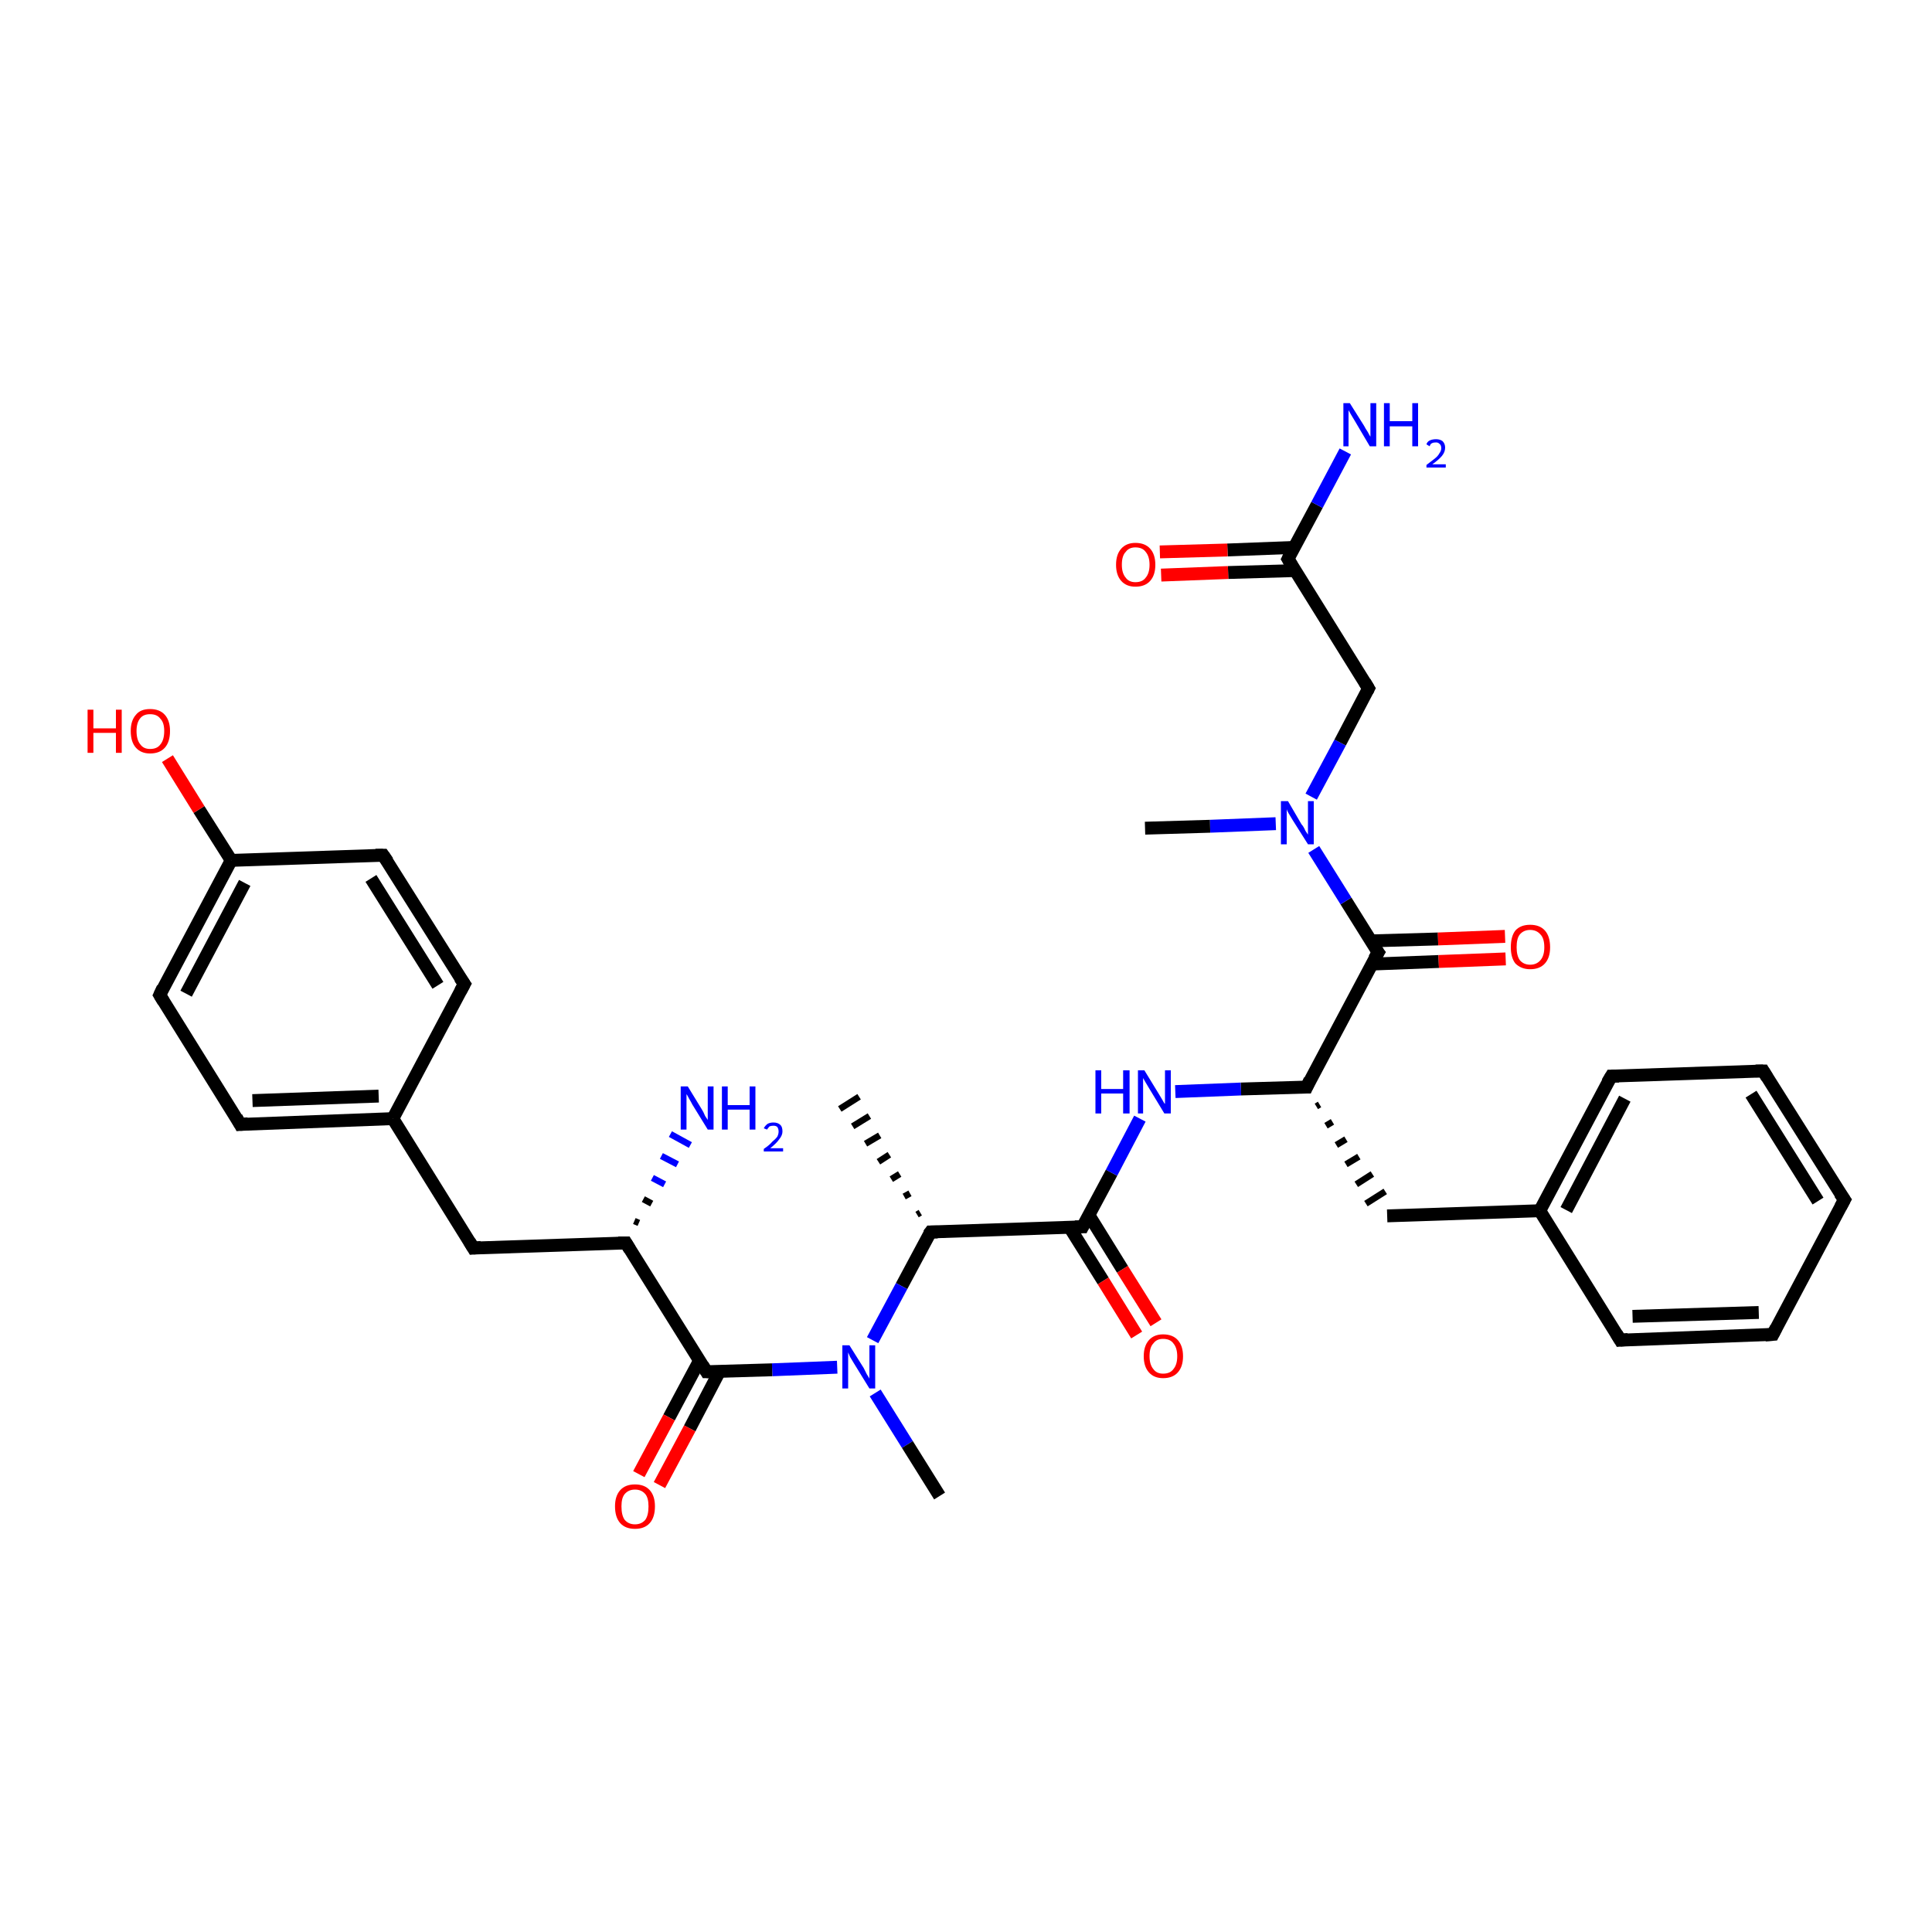 <?xml version='1.0' encoding='iso-8859-1'?>
<svg version='1.1' baseProfile='full'
              xmlns='http://www.w3.org/2000/svg'
                      xmlns:rdkit='http://www.rdkit.org/xml'
                      xmlns:xlink='http://www.w3.org/1999/xlink'
                  xml:space='preserve'
width='300px' height='300px' viewBox='0 0 300 300'>
<!-- END OF HEADER -->
<rect style='opacity:1.0;fill:#FFFFFF;stroke:none' width='300.0' height='300.0' x='0.0' y='0.0'> </rect>
<path class='bond-0 atom-1 atom-0' d='M 142.4,188.6 L 142.9,188.3' style='fill:none;fill-rule:evenodd;stroke:#000000;stroke-width:1.0px;stroke-linecap:butt;stroke-linejoin:miter;stroke-opacity:1' />
<path class='bond-0 atom-1 atom-0' d='M 140.4,185.8 L 141.3,185.3' style='fill:none;fill-rule:evenodd;stroke:#000000;stroke-width:1.0px;stroke-linecap:butt;stroke-linejoin:miter;stroke-opacity:1' />
<path class='bond-0 atom-1 atom-0' d='M 138.4,183.1 L 139.7,182.3' style='fill:none;fill-rule:evenodd;stroke:#000000;stroke-width:1.0px;stroke-linecap:butt;stroke-linejoin:miter;stroke-opacity:1' />
<path class='bond-0 atom-1 atom-0' d='M 136.4,180.4 L 138.1,179.3' style='fill:none;fill-rule:evenodd;stroke:#000000;stroke-width:1.0px;stroke-linecap:butt;stroke-linejoin:miter;stroke-opacity:1' />
<path class='bond-0 atom-1 atom-0' d='M 134.4,177.6 L 136.6,176.3' style='fill:none;fill-rule:evenodd;stroke:#000000;stroke-width:1.0px;stroke-linecap:butt;stroke-linejoin:miter;stroke-opacity:1' />
<path class='bond-0 atom-1 atom-0' d='M 132.4,174.9 L 135.0,173.3' style='fill:none;fill-rule:evenodd;stroke:#000000;stroke-width:1.0px;stroke-linecap:butt;stroke-linejoin:miter;stroke-opacity:1' />
<path class='bond-0 atom-1 atom-0' d='M 130.4,172.2 L 133.4,170.3' style='fill:none;fill-rule:evenodd;stroke:#000000;stroke-width:1.0px;stroke-linecap:butt;stroke-linejoin:miter;stroke-opacity:1' />
<path class='bond-1 atom-1 atom-2' d='M 144.5,191.3 L 140.0,199.7' style='fill:none;fill-rule:evenodd;stroke:#000000;stroke-width:2.0px;stroke-linecap:butt;stroke-linejoin:miter;stroke-opacity:1' />
<path class='bond-1 atom-1 atom-2' d='M 140.0,199.7 L 135.5,208.1' style='fill:none;fill-rule:evenodd;stroke:#0000FF;stroke-width:2.0px;stroke-linecap:butt;stroke-linejoin:miter;stroke-opacity:1' />
<path class='bond-2 atom-2 atom-3' d='M 135.9,216.3 L 140.9,224.3' style='fill:none;fill-rule:evenodd;stroke:#0000FF;stroke-width:2.0px;stroke-linecap:butt;stroke-linejoin:miter;stroke-opacity:1' />
<path class='bond-2 atom-2 atom-3' d='M 140.9,224.3 L 145.9,232.3' style='fill:none;fill-rule:evenodd;stroke:#000000;stroke-width:2.0px;stroke-linecap:butt;stroke-linejoin:miter;stroke-opacity:1' />
<path class='bond-3 atom-2 atom-4' d='M 130.0,212.3 L 119.9,212.7' style='fill:none;fill-rule:evenodd;stroke:#0000FF;stroke-width:2.0px;stroke-linecap:butt;stroke-linejoin:miter;stroke-opacity:1' />
<path class='bond-3 atom-2 atom-4' d='M 119.9,212.7 L 109.7,213.0' style='fill:none;fill-rule:evenodd;stroke:#000000;stroke-width:2.0px;stroke-linecap:butt;stroke-linejoin:miter;stroke-opacity:1' />
<path class='bond-4 atom-4 atom-5' d='M 108.6,211.3 L 103.9,220.1' style='fill:none;fill-rule:evenodd;stroke:#000000;stroke-width:2.0px;stroke-linecap:butt;stroke-linejoin:miter;stroke-opacity:1' />
<path class='bond-4 atom-4 atom-5' d='M 103.9,220.1 L 99.2,228.9' style='fill:none;fill-rule:evenodd;stroke:#FF0000;stroke-width:2.0px;stroke-linecap:butt;stroke-linejoin:miter;stroke-opacity:1' />
<path class='bond-4 atom-4 atom-5' d='M 111.7,213.0 L 107.1,221.8' style='fill:none;fill-rule:evenodd;stroke:#000000;stroke-width:2.0px;stroke-linecap:butt;stroke-linejoin:miter;stroke-opacity:1' />
<path class='bond-4 atom-4 atom-5' d='M 107.1,221.8 L 102.4,230.6' style='fill:none;fill-rule:evenodd;stroke:#FF0000;stroke-width:2.0px;stroke-linecap:butt;stroke-linejoin:miter;stroke-opacity:1' />
<path class='bond-5 atom-4 atom-6' d='M 109.7,213.0 L 97.2,193.0' style='fill:none;fill-rule:evenodd;stroke:#000000;stroke-width:2.0px;stroke-linecap:butt;stroke-linejoin:miter;stroke-opacity:1' />
<path class='bond-6 atom-6 atom-7' d='M 98.5,189.6 L 99.2,189.9' style='fill:none;fill-rule:evenodd;stroke:#000000;stroke-width:1.0px;stroke-linecap:butt;stroke-linejoin:miter;stroke-opacity:1' />
<path class='bond-6 atom-6 atom-7' d='M 99.9,186.2 L 101.2,186.9' style='fill:none;fill-rule:evenodd;stroke:#000000;stroke-width:1.0px;stroke-linecap:butt;stroke-linejoin:miter;stroke-opacity:1' />
<path class='bond-6 atom-6 atom-7' d='M 101.3,182.9 L 103.2,183.9' style='fill:none;fill-rule:evenodd;stroke:#0000FF;stroke-width:1.0px;stroke-linecap:butt;stroke-linejoin:miter;stroke-opacity:1' />
<path class='bond-6 atom-6 atom-7' d='M 102.7,179.5 L 105.2,180.8' style='fill:none;fill-rule:evenodd;stroke:#0000FF;stroke-width:1.0px;stroke-linecap:butt;stroke-linejoin:miter;stroke-opacity:1' />
<path class='bond-6 atom-6 atom-7' d='M 104.1,176.1 L 107.2,177.8' style='fill:none;fill-rule:evenodd;stroke:#0000FF;stroke-width:1.0px;stroke-linecap:butt;stroke-linejoin:miter;stroke-opacity:1' />
<path class='bond-7 atom-6 atom-8' d='M 97.2,193.0 L 73.5,193.8' style='fill:none;fill-rule:evenodd;stroke:#000000;stroke-width:2.0px;stroke-linecap:butt;stroke-linejoin:miter;stroke-opacity:1' />
<path class='bond-8 atom-8 atom-9' d='M 73.5,193.8 L 61.0,173.7' style='fill:none;fill-rule:evenodd;stroke:#000000;stroke-width:2.0px;stroke-linecap:butt;stroke-linejoin:miter;stroke-opacity:1' />
<path class='bond-9 atom-9 atom-10' d='M 61.0,173.7 L 37.3,174.6' style='fill:none;fill-rule:evenodd;stroke:#000000;stroke-width:2.0px;stroke-linecap:butt;stroke-linejoin:miter;stroke-opacity:1' />
<path class='bond-9 atom-9 atom-10' d='M 58.8,170.2 L 39.2,170.9' style='fill:none;fill-rule:evenodd;stroke:#000000;stroke-width:2.0px;stroke-linecap:butt;stroke-linejoin:miter;stroke-opacity:1' />
<path class='bond-10 atom-10 atom-11' d='M 37.3,174.6 L 24.8,154.5' style='fill:none;fill-rule:evenodd;stroke:#000000;stroke-width:2.0px;stroke-linecap:butt;stroke-linejoin:miter;stroke-opacity:1' />
<path class='bond-11 atom-11 atom-12' d='M 24.8,154.5 L 35.9,133.6' style='fill:none;fill-rule:evenodd;stroke:#000000;stroke-width:2.0px;stroke-linecap:butt;stroke-linejoin:miter;stroke-opacity:1' />
<path class='bond-11 atom-11 atom-12' d='M 28.9,154.3 L 38.0,137.1' style='fill:none;fill-rule:evenodd;stroke:#000000;stroke-width:2.0px;stroke-linecap:butt;stroke-linejoin:miter;stroke-opacity:1' />
<path class='bond-12 atom-12 atom-13' d='M 35.9,133.6 L 30.9,125.7' style='fill:none;fill-rule:evenodd;stroke:#000000;stroke-width:2.0px;stroke-linecap:butt;stroke-linejoin:miter;stroke-opacity:1' />
<path class='bond-12 atom-12 atom-13' d='M 30.9,125.7 L 26.0,117.8' style='fill:none;fill-rule:evenodd;stroke:#FF0000;stroke-width:2.0px;stroke-linecap:butt;stroke-linejoin:miter;stroke-opacity:1' />
<path class='bond-13 atom-12 atom-14' d='M 35.9,133.6 L 59.5,132.8' style='fill:none;fill-rule:evenodd;stroke:#000000;stroke-width:2.0px;stroke-linecap:butt;stroke-linejoin:miter;stroke-opacity:1' />
<path class='bond-14 atom-14 atom-15' d='M 59.5,132.8 L 72.1,152.8' style='fill:none;fill-rule:evenodd;stroke:#000000;stroke-width:2.0px;stroke-linecap:butt;stroke-linejoin:miter;stroke-opacity:1' />
<path class='bond-14 atom-14 atom-15' d='M 57.6,136.4 L 68.0,153.0' style='fill:none;fill-rule:evenodd;stroke:#000000;stroke-width:2.0px;stroke-linecap:butt;stroke-linejoin:miter;stroke-opacity:1' />
<path class='bond-15 atom-1 atom-16' d='M 144.5,191.3 L 168.1,190.5' style='fill:none;fill-rule:evenodd;stroke:#000000;stroke-width:2.0px;stroke-linecap:butt;stroke-linejoin:miter;stroke-opacity:1' />
<path class='bond-16 atom-16 atom-17' d='M 166.1,190.6 L 171.3,198.9' style='fill:none;fill-rule:evenodd;stroke:#000000;stroke-width:2.0px;stroke-linecap:butt;stroke-linejoin:miter;stroke-opacity:1' />
<path class='bond-16 atom-16 atom-17' d='M 171.3,198.9 L 176.5,207.3' style='fill:none;fill-rule:evenodd;stroke:#FF0000;stroke-width:2.0px;stroke-linecap:butt;stroke-linejoin:miter;stroke-opacity:1' />
<path class='bond-16 atom-16 atom-17' d='M 169.1,188.7 L 174.3,197.1' style='fill:none;fill-rule:evenodd;stroke:#000000;stroke-width:2.0px;stroke-linecap:butt;stroke-linejoin:miter;stroke-opacity:1' />
<path class='bond-16 atom-16 atom-17' d='M 174.3,197.1 L 179.5,205.4' style='fill:none;fill-rule:evenodd;stroke:#FF0000;stroke-width:2.0px;stroke-linecap:butt;stroke-linejoin:miter;stroke-opacity:1' />
<path class='bond-17 atom-16 atom-18' d='M 168.1,190.5 L 172.6,182.1' style='fill:none;fill-rule:evenodd;stroke:#000000;stroke-width:2.0px;stroke-linecap:butt;stroke-linejoin:miter;stroke-opacity:1' />
<path class='bond-17 atom-16 atom-18' d='M 172.6,182.1 L 177.0,173.7' style='fill:none;fill-rule:evenodd;stroke:#0000FF;stroke-width:2.0px;stroke-linecap:butt;stroke-linejoin:miter;stroke-opacity:1' />
<path class='bond-18 atom-18 atom-19' d='M 182.5,169.5 L 192.7,169.1' style='fill:none;fill-rule:evenodd;stroke:#0000FF;stroke-width:2.0px;stroke-linecap:butt;stroke-linejoin:miter;stroke-opacity:1' />
<path class='bond-18 atom-18 atom-19' d='M 192.7,169.1 L 202.9,168.8' style='fill:none;fill-rule:evenodd;stroke:#000000;stroke-width:2.0px;stroke-linecap:butt;stroke-linejoin:miter;stroke-opacity:1' />
<path class='bond-19 atom-19 atom-20' d='M 204.4,171.8 L 204.9,171.5' style='fill:none;fill-rule:evenodd;stroke:#000000;stroke-width:1.0px;stroke-linecap:butt;stroke-linejoin:miter;stroke-opacity:1' />
<path class='bond-19 atom-19 atom-20' d='M 205.9,174.8 L 206.9,174.2' style='fill:none;fill-rule:evenodd;stroke:#000000;stroke-width:1.0px;stroke-linecap:butt;stroke-linejoin:miter;stroke-opacity:1' />
<path class='bond-19 atom-19 atom-20' d='M 207.5,177.8 L 209.0,176.9' style='fill:none;fill-rule:evenodd;stroke:#000000;stroke-width:1.0px;stroke-linecap:butt;stroke-linejoin:miter;stroke-opacity:1' />
<path class='bond-19 atom-19 atom-20' d='M 209.0,180.8 L 211.0,179.6' style='fill:none;fill-rule:evenodd;stroke:#000000;stroke-width:1.0px;stroke-linecap:butt;stroke-linejoin:miter;stroke-opacity:1' />
<path class='bond-19 atom-19 atom-20' d='M 210.6,183.9 L 213.1,182.3' style='fill:none;fill-rule:evenodd;stroke:#000000;stroke-width:1.0px;stroke-linecap:butt;stroke-linejoin:miter;stroke-opacity:1' />
<path class='bond-19 atom-19 atom-20' d='M 212.1,186.9 L 215.1,185.0' style='fill:none;fill-rule:evenodd;stroke:#000000;stroke-width:1.0px;stroke-linecap:butt;stroke-linejoin:miter;stroke-opacity:1' />
<path class='bond-20 atom-20 atom-21' d='M 215.4,188.8 L 239.1,188.0' style='fill:none;fill-rule:evenodd;stroke:#000000;stroke-width:2.0px;stroke-linecap:butt;stroke-linejoin:miter;stroke-opacity:1' />
<path class='bond-21 atom-21 atom-22' d='M 239.1,188.0 L 250.2,167.1' style='fill:none;fill-rule:evenodd;stroke:#000000;stroke-width:2.0px;stroke-linecap:butt;stroke-linejoin:miter;stroke-opacity:1' />
<path class='bond-21 atom-21 atom-22' d='M 243.2,187.9 L 252.3,170.6' style='fill:none;fill-rule:evenodd;stroke:#000000;stroke-width:2.0px;stroke-linecap:butt;stroke-linejoin:miter;stroke-opacity:1' />
<path class='bond-22 atom-22 atom-23' d='M 250.2,167.1 L 273.8,166.3' style='fill:none;fill-rule:evenodd;stroke:#000000;stroke-width:2.0px;stroke-linecap:butt;stroke-linejoin:miter;stroke-opacity:1' />
<path class='bond-23 atom-23 atom-24' d='M 273.8,166.3 L 286.4,186.3' style='fill:none;fill-rule:evenodd;stroke:#000000;stroke-width:2.0px;stroke-linecap:butt;stroke-linejoin:miter;stroke-opacity:1' />
<path class='bond-23 atom-23 atom-24' d='M 271.9,169.9 L 282.3,186.5' style='fill:none;fill-rule:evenodd;stroke:#000000;stroke-width:2.0px;stroke-linecap:butt;stroke-linejoin:miter;stroke-opacity:1' />
<path class='bond-24 atom-24 atom-25' d='M 286.4,186.3 L 275.3,207.2' style='fill:none;fill-rule:evenodd;stroke:#000000;stroke-width:2.0px;stroke-linecap:butt;stroke-linejoin:miter;stroke-opacity:1' />
<path class='bond-25 atom-25 atom-26' d='M 275.3,207.2 L 251.6,208.1' style='fill:none;fill-rule:evenodd;stroke:#000000;stroke-width:2.0px;stroke-linecap:butt;stroke-linejoin:miter;stroke-opacity:1' />
<path class='bond-25 atom-25 atom-26' d='M 273.1,203.8 L 253.5,204.4' style='fill:none;fill-rule:evenodd;stroke:#000000;stroke-width:2.0px;stroke-linecap:butt;stroke-linejoin:miter;stroke-opacity:1' />
<path class='bond-26 atom-19 atom-27' d='M 202.9,168.8 L 214.0,147.9' style='fill:none;fill-rule:evenodd;stroke:#000000;stroke-width:2.0px;stroke-linecap:butt;stroke-linejoin:miter;stroke-opacity:1' />
<path class='bond-27 atom-27 atom-28' d='M 213.0,149.7 L 223.4,149.3' style='fill:none;fill-rule:evenodd;stroke:#000000;stroke-width:2.0px;stroke-linecap:butt;stroke-linejoin:miter;stroke-opacity:1' />
<path class='bond-27 atom-27 atom-28' d='M 223.4,149.3 L 233.8,148.9' style='fill:none;fill-rule:evenodd;stroke:#FF0000;stroke-width:2.0px;stroke-linecap:butt;stroke-linejoin:miter;stroke-opacity:1' />
<path class='bond-27 atom-27 atom-28' d='M 212.9,146.1 L 223.3,145.8' style='fill:none;fill-rule:evenodd;stroke:#000000;stroke-width:2.0px;stroke-linecap:butt;stroke-linejoin:miter;stroke-opacity:1' />
<path class='bond-27 atom-27 atom-28' d='M 223.3,145.8 L 233.7,145.4' style='fill:none;fill-rule:evenodd;stroke:#FF0000;stroke-width:2.0px;stroke-linecap:butt;stroke-linejoin:miter;stroke-opacity:1' />
<path class='bond-28 atom-27 atom-29' d='M 214.0,147.9 L 209.0,139.9' style='fill:none;fill-rule:evenodd;stroke:#000000;stroke-width:2.0px;stroke-linecap:butt;stroke-linejoin:miter;stroke-opacity:1' />
<path class='bond-28 atom-27 atom-29' d='M 209.0,139.9 L 204.0,131.9' style='fill:none;fill-rule:evenodd;stroke:#0000FF;stroke-width:2.0px;stroke-linecap:butt;stroke-linejoin:miter;stroke-opacity:1' />
<path class='bond-29 atom-29 atom-30' d='M 198.1,127.9 L 187.9,128.3' style='fill:none;fill-rule:evenodd;stroke:#0000FF;stroke-width:2.0px;stroke-linecap:butt;stroke-linejoin:miter;stroke-opacity:1' />
<path class='bond-29 atom-29 atom-30' d='M 187.9,128.3 L 177.8,128.6' style='fill:none;fill-rule:evenodd;stroke:#000000;stroke-width:2.0px;stroke-linecap:butt;stroke-linejoin:miter;stroke-opacity:1' />
<path class='bond-30 atom-29 atom-31' d='M 203.6,123.7 L 208.1,115.3' style='fill:none;fill-rule:evenodd;stroke:#0000FF;stroke-width:2.0px;stroke-linecap:butt;stroke-linejoin:miter;stroke-opacity:1' />
<path class='bond-30 atom-29 atom-31' d='M 208.1,115.3 L 212.5,106.9' style='fill:none;fill-rule:evenodd;stroke:#000000;stroke-width:2.0px;stroke-linecap:butt;stroke-linejoin:miter;stroke-opacity:1' />
<path class='bond-31 atom-31 atom-32' d='M 212.5,106.9 L 200.0,86.8' style='fill:none;fill-rule:evenodd;stroke:#000000;stroke-width:2.0px;stroke-linecap:butt;stroke-linejoin:miter;stroke-opacity:1' />
<path class='bond-32 atom-32 atom-33' d='M 200.0,86.8 L 204.5,78.4' style='fill:none;fill-rule:evenodd;stroke:#000000;stroke-width:2.0px;stroke-linecap:butt;stroke-linejoin:miter;stroke-opacity:1' />
<path class='bond-32 atom-32 atom-33' d='M 204.5,78.4 L 208.9,70.1' style='fill:none;fill-rule:evenodd;stroke:#0000FF;stroke-width:2.0px;stroke-linecap:butt;stroke-linejoin:miter;stroke-opacity:1' />
<path class='bond-33 atom-32 atom-34' d='M 201.0,85.0 L 190.6,85.4' style='fill:none;fill-rule:evenodd;stroke:#000000;stroke-width:2.0px;stroke-linecap:butt;stroke-linejoin:miter;stroke-opacity:1' />
<path class='bond-33 atom-32 atom-34' d='M 190.6,85.4 L 180.1,85.7' style='fill:none;fill-rule:evenodd;stroke:#FF0000;stroke-width:2.0px;stroke-linecap:butt;stroke-linejoin:miter;stroke-opacity:1' />
<path class='bond-33 atom-32 atom-34' d='M 201.1,88.6 L 190.7,88.9' style='fill:none;fill-rule:evenodd;stroke:#000000;stroke-width:2.0px;stroke-linecap:butt;stroke-linejoin:miter;stroke-opacity:1' />
<path class='bond-33 atom-32 atom-34' d='M 190.7,88.9 L 180.3,89.3' style='fill:none;fill-rule:evenodd;stroke:#FF0000;stroke-width:2.0px;stroke-linecap:butt;stroke-linejoin:miter;stroke-opacity:1' />
<path class='bond-34 atom-15 atom-9' d='M 72.1,152.8 L 61.0,173.7' style='fill:none;fill-rule:evenodd;stroke:#000000;stroke-width:2.0px;stroke-linecap:butt;stroke-linejoin:miter;stroke-opacity:1' />
<path class='bond-35 atom-26 atom-21' d='M 251.6,208.1 L 239.1,188.0' style='fill:none;fill-rule:evenodd;stroke:#000000;stroke-width:2.0px;stroke-linecap:butt;stroke-linejoin:miter;stroke-opacity:1' />
<path d='M 144.2,191.7 L 144.5,191.3 L 145.6,191.3' style='fill:none;stroke:#000000;stroke-width:2.0px;stroke-linecap:butt;stroke-linejoin:miter;stroke-opacity:1;' />
<path d='M 110.2,213.0 L 109.7,213.0 L 109.1,212.0' style='fill:none;stroke:#000000;stroke-width:2.0px;stroke-linecap:butt;stroke-linejoin:miter;stroke-opacity:1;' />
<path d='M 97.8,194.0 L 97.2,193.0 L 96.0,193.0' style='fill:none;stroke:#000000;stroke-width:2.0px;stroke-linecap:butt;stroke-linejoin:miter;stroke-opacity:1;' />
<path d='M 74.7,193.7 L 73.5,193.8 L 72.9,192.8' style='fill:none;stroke:#000000;stroke-width:2.0px;stroke-linecap:butt;stroke-linejoin:miter;stroke-opacity:1;' />
<path d='M 38.5,174.5 L 37.3,174.6 L 36.7,173.5' style='fill:none;stroke:#000000;stroke-width:2.0px;stroke-linecap:butt;stroke-linejoin:miter;stroke-opacity:1;' />
<path d='M 25.4,155.5 L 24.8,154.5 L 25.3,153.4' style='fill:none;stroke:#000000;stroke-width:2.0px;stroke-linecap:butt;stroke-linejoin:miter;stroke-opacity:1;' />
<path d='M 58.3,132.8 L 59.5,132.8 L 60.2,133.8' style='fill:none;stroke:#000000;stroke-width:2.0px;stroke-linecap:butt;stroke-linejoin:miter;stroke-opacity:1;' />
<path d='M 71.4,151.8 L 72.1,152.8 L 71.5,153.9' style='fill:none;stroke:#000000;stroke-width:2.0px;stroke-linecap:butt;stroke-linejoin:miter;stroke-opacity:1;' />
<path d='M 166.9,190.5 L 168.1,190.5 L 168.3,190.1' style='fill:none;stroke:#000000;stroke-width:2.0px;stroke-linecap:butt;stroke-linejoin:miter;stroke-opacity:1;' />
<path d='M 202.4,168.8 L 202.9,168.8 L 203.4,167.7' style='fill:none;stroke:#000000;stroke-width:2.0px;stroke-linecap:butt;stroke-linejoin:miter;stroke-opacity:1;' />
<path d='M 249.6,168.1 L 250.2,167.1 L 251.4,167.1' style='fill:none;stroke:#000000;stroke-width:2.0px;stroke-linecap:butt;stroke-linejoin:miter;stroke-opacity:1;' />
<path d='M 272.6,166.3 L 273.8,166.3 L 274.4,167.3' style='fill:none;stroke:#000000;stroke-width:2.0px;stroke-linecap:butt;stroke-linejoin:miter;stroke-opacity:1;' />
<path d='M 285.7,185.3 L 286.4,186.3 L 285.8,187.4' style='fill:none;stroke:#000000;stroke-width:2.0px;stroke-linecap:butt;stroke-linejoin:miter;stroke-opacity:1;' />
<path d='M 275.8,206.2 L 275.3,207.2 L 274.1,207.3' style='fill:none;stroke:#000000;stroke-width:2.0px;stroke-linecap:butt;stroke-linejoin:miter;stroke-opacity:1;' />
<path d='M 252.8,208.0 L 251.6,208.1 L 251.0,207.1' style='fill:none;stroke:#000000;stroke-width:2.0px;stroke-linecap:butt;stroke-linejoin:miter;stroke-opacity:1;' />
<path d='M 213.4,148.9 L 214.0,147.9 L 213.7,147.5' style='fill:none;stroke:#000000;stroke-width:2.0px;stroke-linecap:butt;stroke-linejoin:miter;stroke-opacity:1;' />
<path d='M 212.3,107.3 L 212.5,106.9 L 211.9,105.9' style='fill:none;stroke:#000000;stroke-width:2.0px;stroke-linecap:butt;stroke-linejoin:miter;stroke-opacity:1;' />
<path d='M 200.6,87.8 L 200.0,86.8 L 200.2,86.4' style='fill:none;stroke:#000000;stroke-width:2.0px;stroke-linecap:butt;stroke-linejoin:miter;stroke-opacity:1;' />
<path class='atom-2' d='M 131.9 208.9
L 134.1 212.4
Q 134.3 212.8, 134.6 213.4
Q 135.0 214.0, 135.0 214.1
L 135.0 208.9
L 135.9 208.9
L 135.9 215.6
L 135.0 215.6
L 132.6 211.7
Q 132.3 211.2, 132.0 210.7
Q 131.8 210.2, 131.7 210.0
L 131.7 215.6
L 130.8 215.6
L 130.8 208.9
L 131.9 208.9
' fill='#0000FF'/>
<path class='atom-5' d='M 95.5 233.9
Q 95.5 232.3, 96.3 231.4
Q 97.1 230.5, 98.6 230.5
Q 100.1 230.5, 100.9 231.4
Q 101.7 232.3, 101.7 233.9
Q 101.7 235.6, 100.9 236.5
Q 100.1 237.4, 98.6 237.4
Q 97.1 237.4, 96.3 236.5
Q 95.5 235.6, 95.5 233.9
M 98.6 236.7
Q 99.6 236.7, 100.2 236.0
Q 100.7 235.3, 100.7 233.9
Q 100.7 232.6, 100.2 232.0
Q 99.6 231.3, 98.6 231.3
Q 97.6 231.3, 97.0 232.0
Q 96.5 232.6, 96.5 233.9
Q 96.5 235.3, 97.0 236.0
Q 97.6 236.7, 98.6 236.7
' fill='#FF0000'/>
<path class='atom-7' d='M 106.8 168.7
L 109.0 172.3
Q 109.2 172.6, 109.5 173.3
Q 109.9 173.9, 109.9 173.9
L 109.9 168.7
L 110.8 168.7
L 110.8 175.4
L 109.9 175.4
L 107.5 171.5
Q 107.3 171.1, 107.0 170.6
Q 106.7 170.0, 106.6 169.9
L 106.6 175.4
L 105.7 175.4
L 105.7 168.7
L 106.8 168.7
' fill='#0000FF'/>
<path class='atom-7' d='M 112.1 168.7
L 113.0 168.7
L 113.0 171.6
L 116.4 171.6
L 116.4 168.7
L 117.3 168.7
L 117.3 175.4
L 116.4 175.4
L 116.4 172.3
L 113.0 172.3
L 113.0 175.4
L 112.1 175.4
L 112.1 168.7
' fill='#0000FF'/>
<path class='atom-7' d='M 118.6 175.2
Q 118.8 174.8, 119.2 174.5
Q 119.6 174.3, 120.1 174.3
Q 120.8 174.3, 121.2 174.7
Q 121.5 175.0, 121.5 175.7
Q 121.5 176.3, 121.0 176.9
Q 120.6 177.5, 119.6 178.3
L 121.6 178.3
L 121.6 178.8
L 118.6 178.8
L 118.6 178.4
Q 119.5 177.8, 119.9 177.3
Q 120.4 176.9, 120.7 176.5
Q 120.9 176.1, 120.9 175.7
Q 120.9 175.3, 120.7 175.0
Q 120.5 174.8, 120.1 174.8
Q 119.8 174.8, 119.5 174.9
Q 119.3 175.1, 119.1 175.4
L 118.6 175.2
' fill='#0000FF'/>
<path class='atom-13' d='M 13.6 110.2
L 14.5 110.2
L 14.5 113.1
L 18.0 113.1
L 18.0 110.2
L 18.9 110.2
L 18.9 116.9
L 18.0 116.9
L 18.0 113.8
L 14.5 113.8
L 14.5 116.9
L 13.6 116.9
L 13.6 110.2
' fill='#FF0000'/>
<path class='atom-13' d='M 20.3 113.5
Q 20.3 111.9, 21.1 111.0
Q 21.8 110.1, 23.3 110.1
Q 24.8 110.1, 25.6 111.0
Q 26.4 111.9, 26.4 113.5
Q 26.4 115.2, 25.6 116.1
Q 24.8 117.0, 23.3 117.0
Q 21.9 117.0, 21.1 116.1
Q 20.3 115.2, 20.3 113.5
M 23.3 116.3
Q 24.4 116.3, 24.9 115.6
Q 25.5 114.9, 25.5 113.5
Q 25.5 112.2, 24.9 111.6
Q 24.4 110.9, 23.3 110.9
Q 22.3 110.9, 21.8 111.5
Q 21.2 112.2, 21.2 113.5
Q 21.2 114.9, 21.8 115.6
Q 22.3 116.3, 23.3 116.3
' fill='#FF0000'/>
<path class='atom-17' d='M 177.6 210.6
Q 177.6 209.0, 178.4 208.1
Q 179.2 207.2, 180.6 207.2
Q 182.1 207.2, 182.9 208.1
Q 183.7 209.0, 183.7 210.6
Q 183.7 212.2, 182.9 213.1
Q 182.1 214.0, 180.6 214.0
Q 179.2 214.0, 178.4 213.1
Q 177.6 212.2, 177.6 210.6
M 180.6 213.3
Q 181.7 213.3, 182.2 212.6
Q 182.8 211.9, 182.8 210.6
Q 182.8 209.3, 182.2 208.6
Q 181.7 207.9, 180.6 207.9
Q 179.6 207.9, 179.1 208.6
Q 178.5 209.2, 178.5 210.6
Q 178.5 211.9, 179.1 212.6
Q 179.6 213.3, 180.6 213.3
' fill='#FF0000'/>
<path class='atom-18' d='M 170.1 166.2
L 171.0 166.2
L 171.0 169.1
L 174.4 169.1
L 174.4 166.2
L 175.4 166.2
L 175.4 172.9
L 174.4 172.9
L 174.4 169.8
L 171.0 169.8
L 171.0 172.9
L 170.1 172.9
L 170.1 166.2
' fill='#0000FF'/>
<path class='atom-18' d='M 177.7 166.2
L 179.9 169.8
Q 180.1 170.1, 180.5 170.8
Q 180.8 171.4, 180.9 171.4
L 180.9 166.2
L 181.8 166.2
L 181.8 172.9
L 180.8 172.9
L 178.5 169.1
Q 178.2 168.6, 177.9 168.1
Q 177.6 167.6, 177.5 167.4
L 177.5 172.9
L 176.7 172.9
L 176.7 166.2
L 177.7 166.2
' fill='#0000FF'/>
<path class='atom-28' d='M 234.6 147.1
Q 234.6 145.4, 235.3 144.5
Q 236.1 143.6, 237.6 143.6
Q 239.1 143.6, 239.9 144.5
Q 240.7 145.4, 240.7 147.1
Q 240.7 148.7, 239.9 149.6
Q 239.1 150.5, 237.6 150.5
Q 236.2 150.5, 235.3 149.6
Q 234.6 148.7, 234.6 147.1
M 237.6 149.8
Q 238.6 149.8, 239.2 149.1
Q 239.8 148.4, 239.8 147.1
Q 239.8 145.7, 239.2 145.1
Q 238.6 144.4, 237.6 144.4
Q 236.6 144.4, 236.0 145.1
Q 235.5 145.7, 235.5 147.1
Q 235.5 148.4, 236.0 149.1
Q 236.6 149.8, 237.6 149.8
' fill='#FF0000'/>
<path class='atom-29' d='M 200.0 124.4
L 202.1 128.0
Q 202.4 128.3, 202.7 129.0
Q 203.1 129.6, 203.1 129.6
L 203.1 124.4
L 204.0 124.4
L 204.0 131.1
L 203.1 131.1
L 200.7 127.3
Q 200.4 126.8, 200.1 126.3
Q 199.8 125.8, 199.8 125.6
L 199.8 131.1
L 198.9 131.1
L 198.9 124.4
L 200.0 124.4
' fill='#0000FF'/>
<path class='atom-33' d='M 209.6 62.6
L 211.8 66.1
Q 212.0 66.5, 212.4 67.1
Q 212.7 67.7, 212.8 67.8
L 212.8 62.6
L 213.7 62.6
L 213.7 69.3
L 212.7 69.3
L 210.4 65.4
Q 210.1 64.9, 209.8 64.4
Q 209.5 63.9, 209.4 63.7
L 209.4 69.3
L 208.6 69.3
L 208.6 62.6
L 209.6 62.6
' fill='#0000FF'/>
<path class='atom-33' d='M 214.9 62.6
L 215.8 62.6
L 215.8 65.4
L 219.3 65.4
L 219.3 62.6
L 220.2 62.6
L 220.2 69.3
L 219.3 69.3
L 219.3 66.2
L 215.8 66.2
L 215.8 69.3
L 214.9 69.3
L 214.9 62.6
' fill='#0000FF'/>
<path class='atom-33' d='M 221.5 69.0
Q 221.6 68.6, 222.0 68.4
Q 222.4 68.2, 223.0 68.2
Q 223.6 68.2, 224.0 68.5
Q 224.4 68.9, 224.4 69.5
Q 224.4 70.2, 223.9 70.8
Q 223.4 71.4, 222.4 72.1
L 224.5 72.1
L 224.5 72.6
L 221.5 72.6
L 221.5 72.2
Q 222.3 71.6, 222.8 71.2
Q 223.3 70.8, 223.5 70.4
Q 223.8 70.0, 223.8 69.6
Q 223.8 69.1, 223.5 68.9
Q 223.3 68.7, 223.0 68.7
Q 222.6 68.7, 222.4 68.8
Q 222.1 68.9, 222.0 69.3
L 221.5 69.0
' fill='#0000FF'/>
<path class='atom-34' d='M 173.3 87.7
Q 173.3 86.1, 174.1 85.2
Q 174.9 84.3, 176.3 84.3
Q 177.8 84.3, 178.6 85.2
Q 179.4 86.1, 179.4 87.7
Q 179.4 89.3, 178.6 90.2
Q 177.8 91.1, 176.3 91.1
Q 174.9 91.1, 174.1 90.2
Q 173.3 89.3, 173.3 87.7
M 176.3 90.4
Q 177.4 90.4, 177.9 89.7
Q 178.5 89.0, 178.5 87.7
Q 178.5 86.4, 177.9 85.7
Q 177.4 85.0, 176.3 85.0
Q 175.3 85.0, 174.8 85.7
Q 174.2 86.3, 174.2 87.7
Q 174.2 89.0, 174.8 89.7
Q 175.3 90.4, 176.3 90.4
' fill='#FF0000'/>
</svg>
